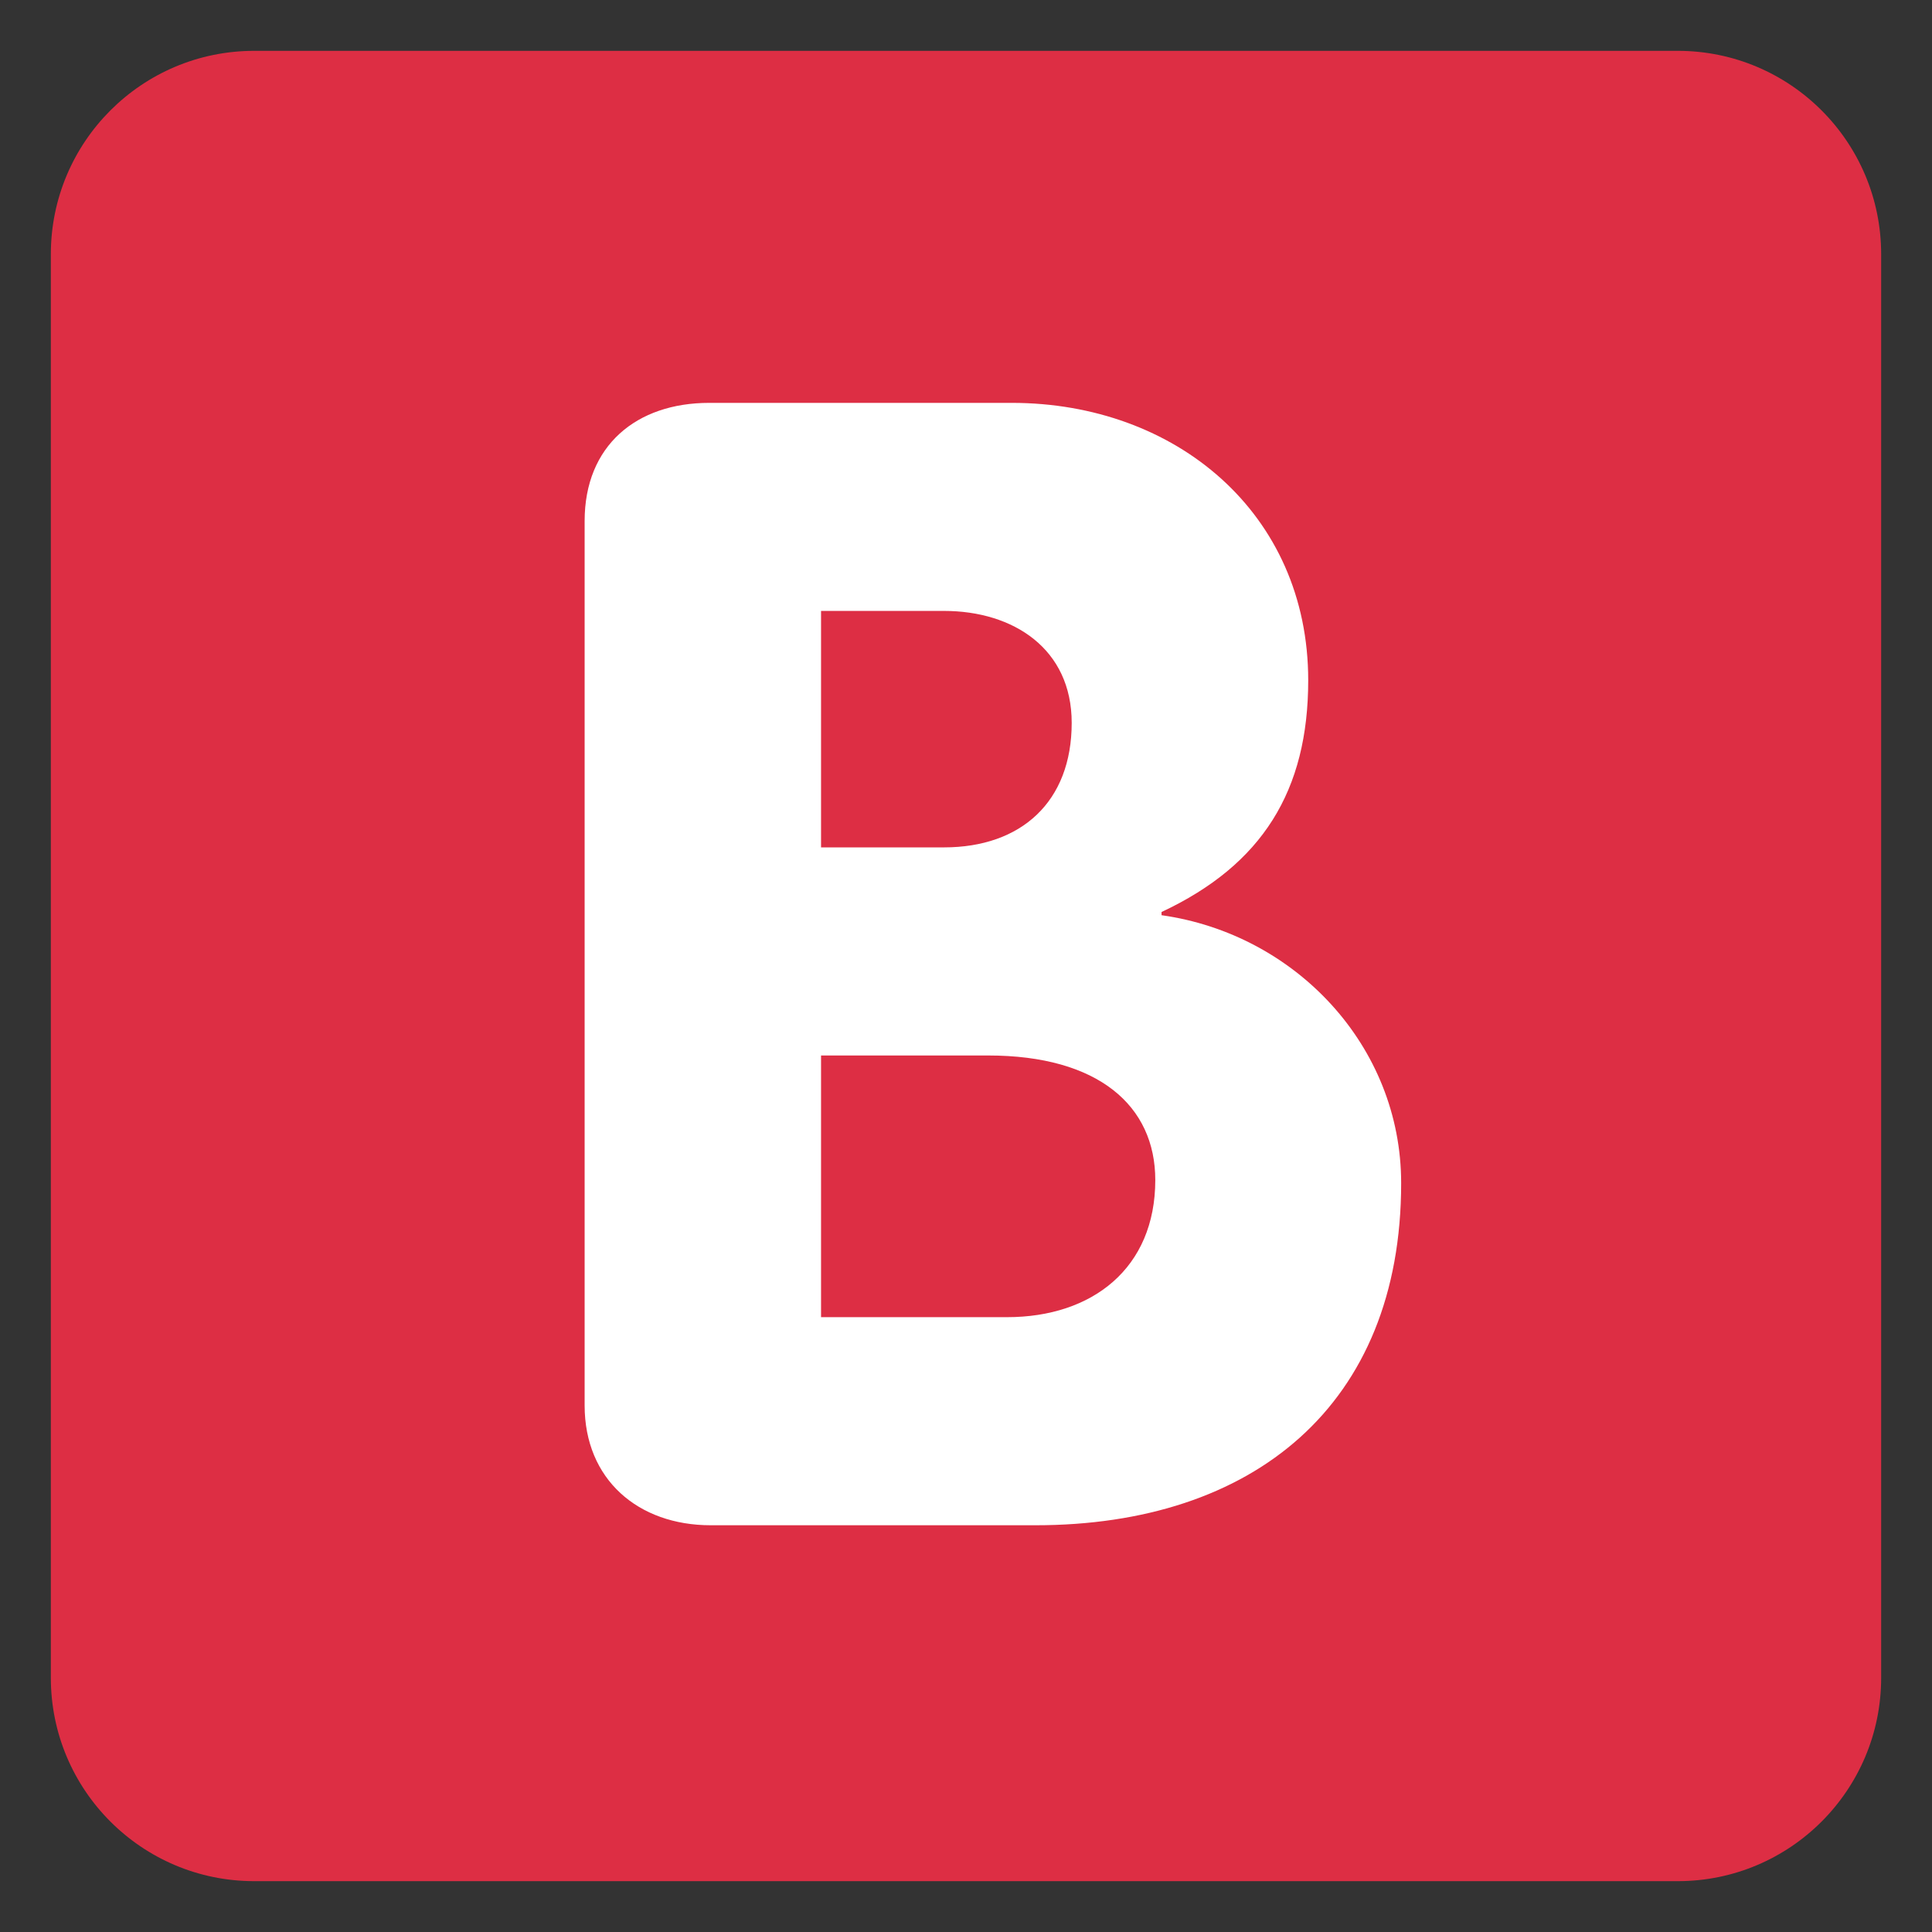 <?xml version="1.0" encoding="UTF-8" standalone="no"?>
<!-- Created with Inkscape (http://www.inkscape.org/) -->

<svg
   xmlns:svg="http://www.w3.org/2000/svg"
   xmlns="http://www.w3.org/2000/svg"
   version="1.1"
   width="47.5"
   height="47.5"
   id="svg2"
   xml:space="preserve"><rect width="100%" height="100%" fill="#333333" stroke="none"/><defs
     id="defs6"><clipPath
       id="clipPath18"><path
         d="M 0,38 38,38 38,0 0,0 0,38 z"
         id="path20" /></clipPath></defs><g
     transform="matrix(1.25,0,0,-1.25,0,47.5)"
     id="g12"><g
       id="g14"><g
         clip-path="url(#clipPath18)"
         id="g16"><g
           transform="translate(37,5)"
           id="g22"><path
             d="m 0,0 c 0,-2.209 -1.791,-4 -4,-4 l -28,0 c -2.209,0 -4,1.791 -4,4 l 0,28 c 0,2.209 1.791,4 4,4 l 28,0 c 2.209,0 4,-1.791 4,-4 L 0,0 z"
             id="path24"
             style="fill:#dd2e44;fill-opacity:1;fill-rule:nonzero;stroke:none" /></g><g
           transform="translate(16.149,12.093)"
           id="g26"><path
             d="m 0,0 3.659,0 c 1.674,0 2.915,0.961 2.915,2.697 0,1.458 -1.117,2.45 -3.287,2.45 L 0,5.147 0,0 z m 0,9.24 2.419,0 c 1.519,0 2.511,0.899 2.511,2.449 0,1.457 -1.147,2.202 -2.511,2.202 L 0,13.891 0,9.24 z m -4.65,6.418 c 0,1.488 1.023,2.325 2.449,2.325 l 5.953,0 c 3.224,0 5.83,-2.17 5.83,-5.457 0,-2.17 -0.901,-3.628 -2.885,-4.557 l 0,-0.063 c 2.636,-0.372 4.713,-2.573 4.713,-5.27 0,-4.372 -2.914,-6.729 -7.194,-6.729 l -6.386,0 c -1.427,0 -2.48,0.9 -2.48,2.357 l 0,17.394 z"
             id="path28"
             style="fill:#ffffff;fill-opacity:1;fill-rule:nonzero;stroke:none" /></g></g></g></g></svg>